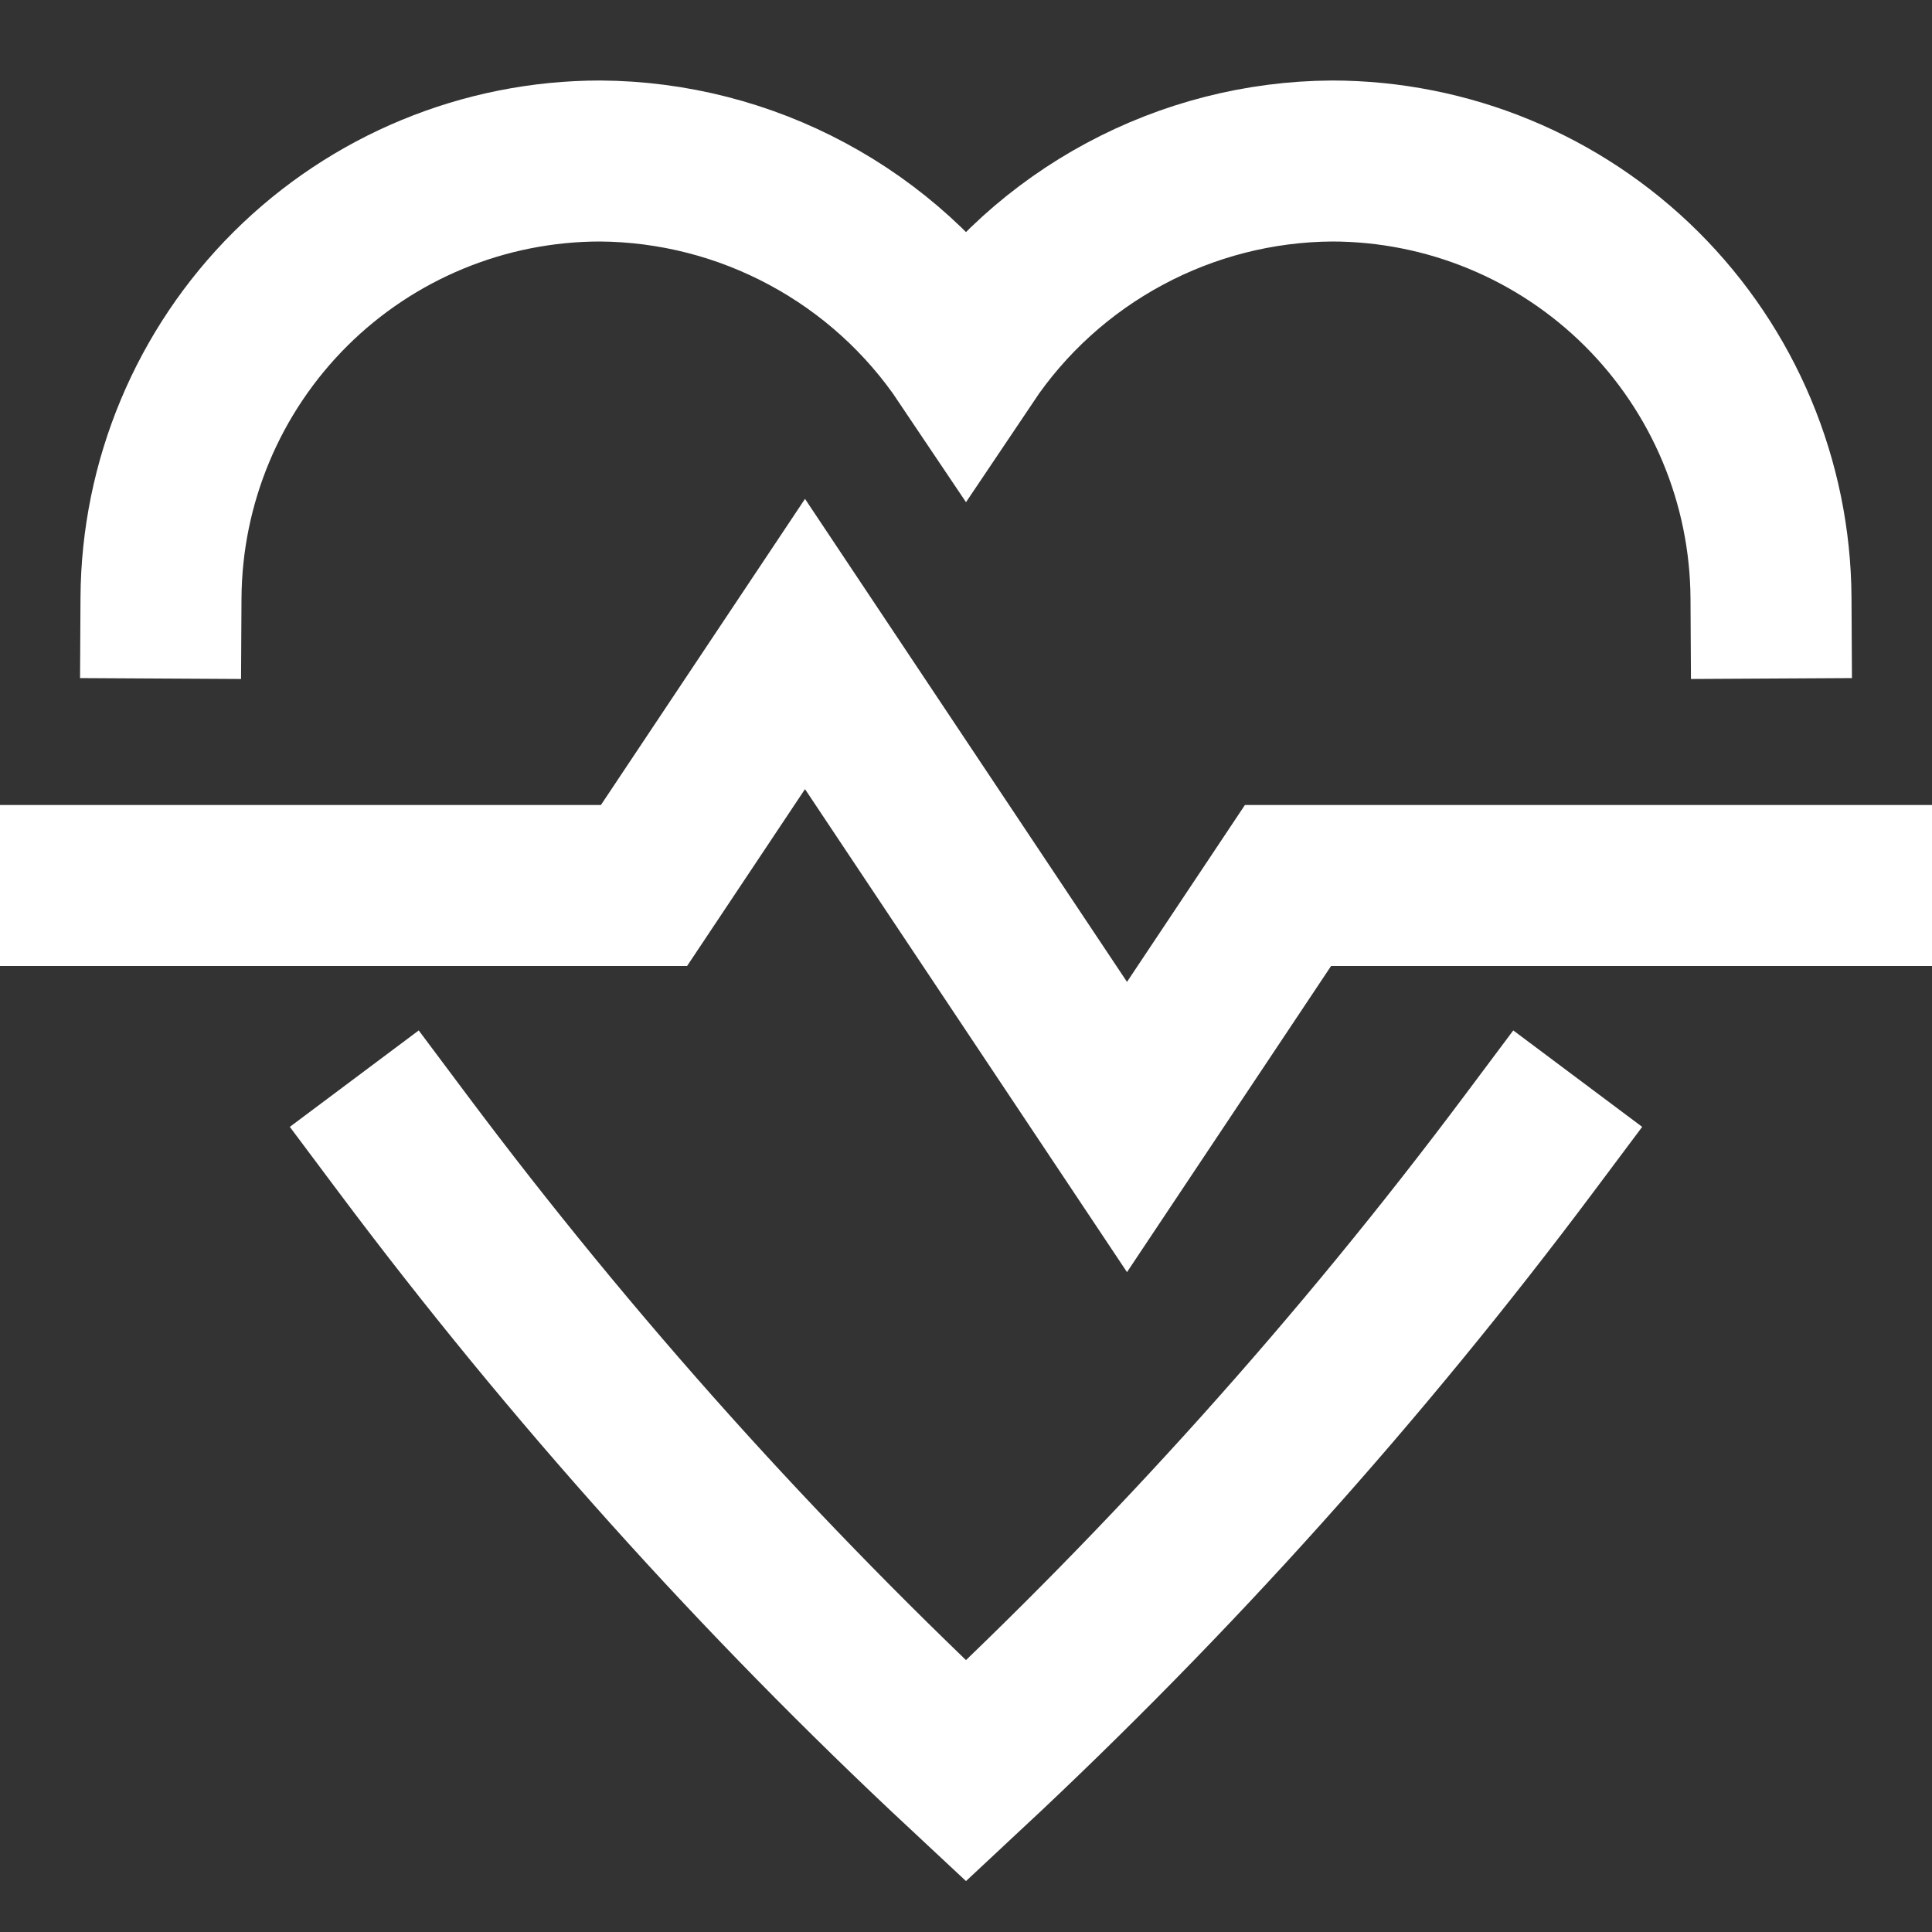 <svg width="24" height="24" viewBox="0 0 24 24" fill="none" xmlns="http://www.w3.org/2000/svg">
<rect x="0" y="0" width="24" height="24" fill="#333333" stroke="none"/>
<path d="M1 11H8L10 8L14 14L16 11H23" stroke="white" stroke-width="2" stroke-miterlimit="10" stroke-linecap="square"/>
<path d="M5 14.2C7.097 17.003 9.44 19.613 12 22C14.56 19.613 16.903 17.003 19 14.2" stroke="white" stroke-width="2" stroke-miterlimit="10" stroke-linecap="square"/>
<path d="M22 7.429C21.992 5.987 21.414 4.607 20.392 3.589C19.37 2.572 17.987 2.001 16.545 2C15.646 2.006 14.762 2.232 13.97 2.658C13.177 3.084 12.501 3.696 12 4.443C11.499 3.696 10.823 3.084 10.03 2.658C9.238 2.232 8.354 2.006 7.455 2C6.013 2.001 4.63 2.572 3.608 3.589C2.586 4.607 2.008 5.987 2 7.429" stroke="white" stroke-width="2" stroke-miterlimit="10" stroke-linecap="square"/>
</svg>
